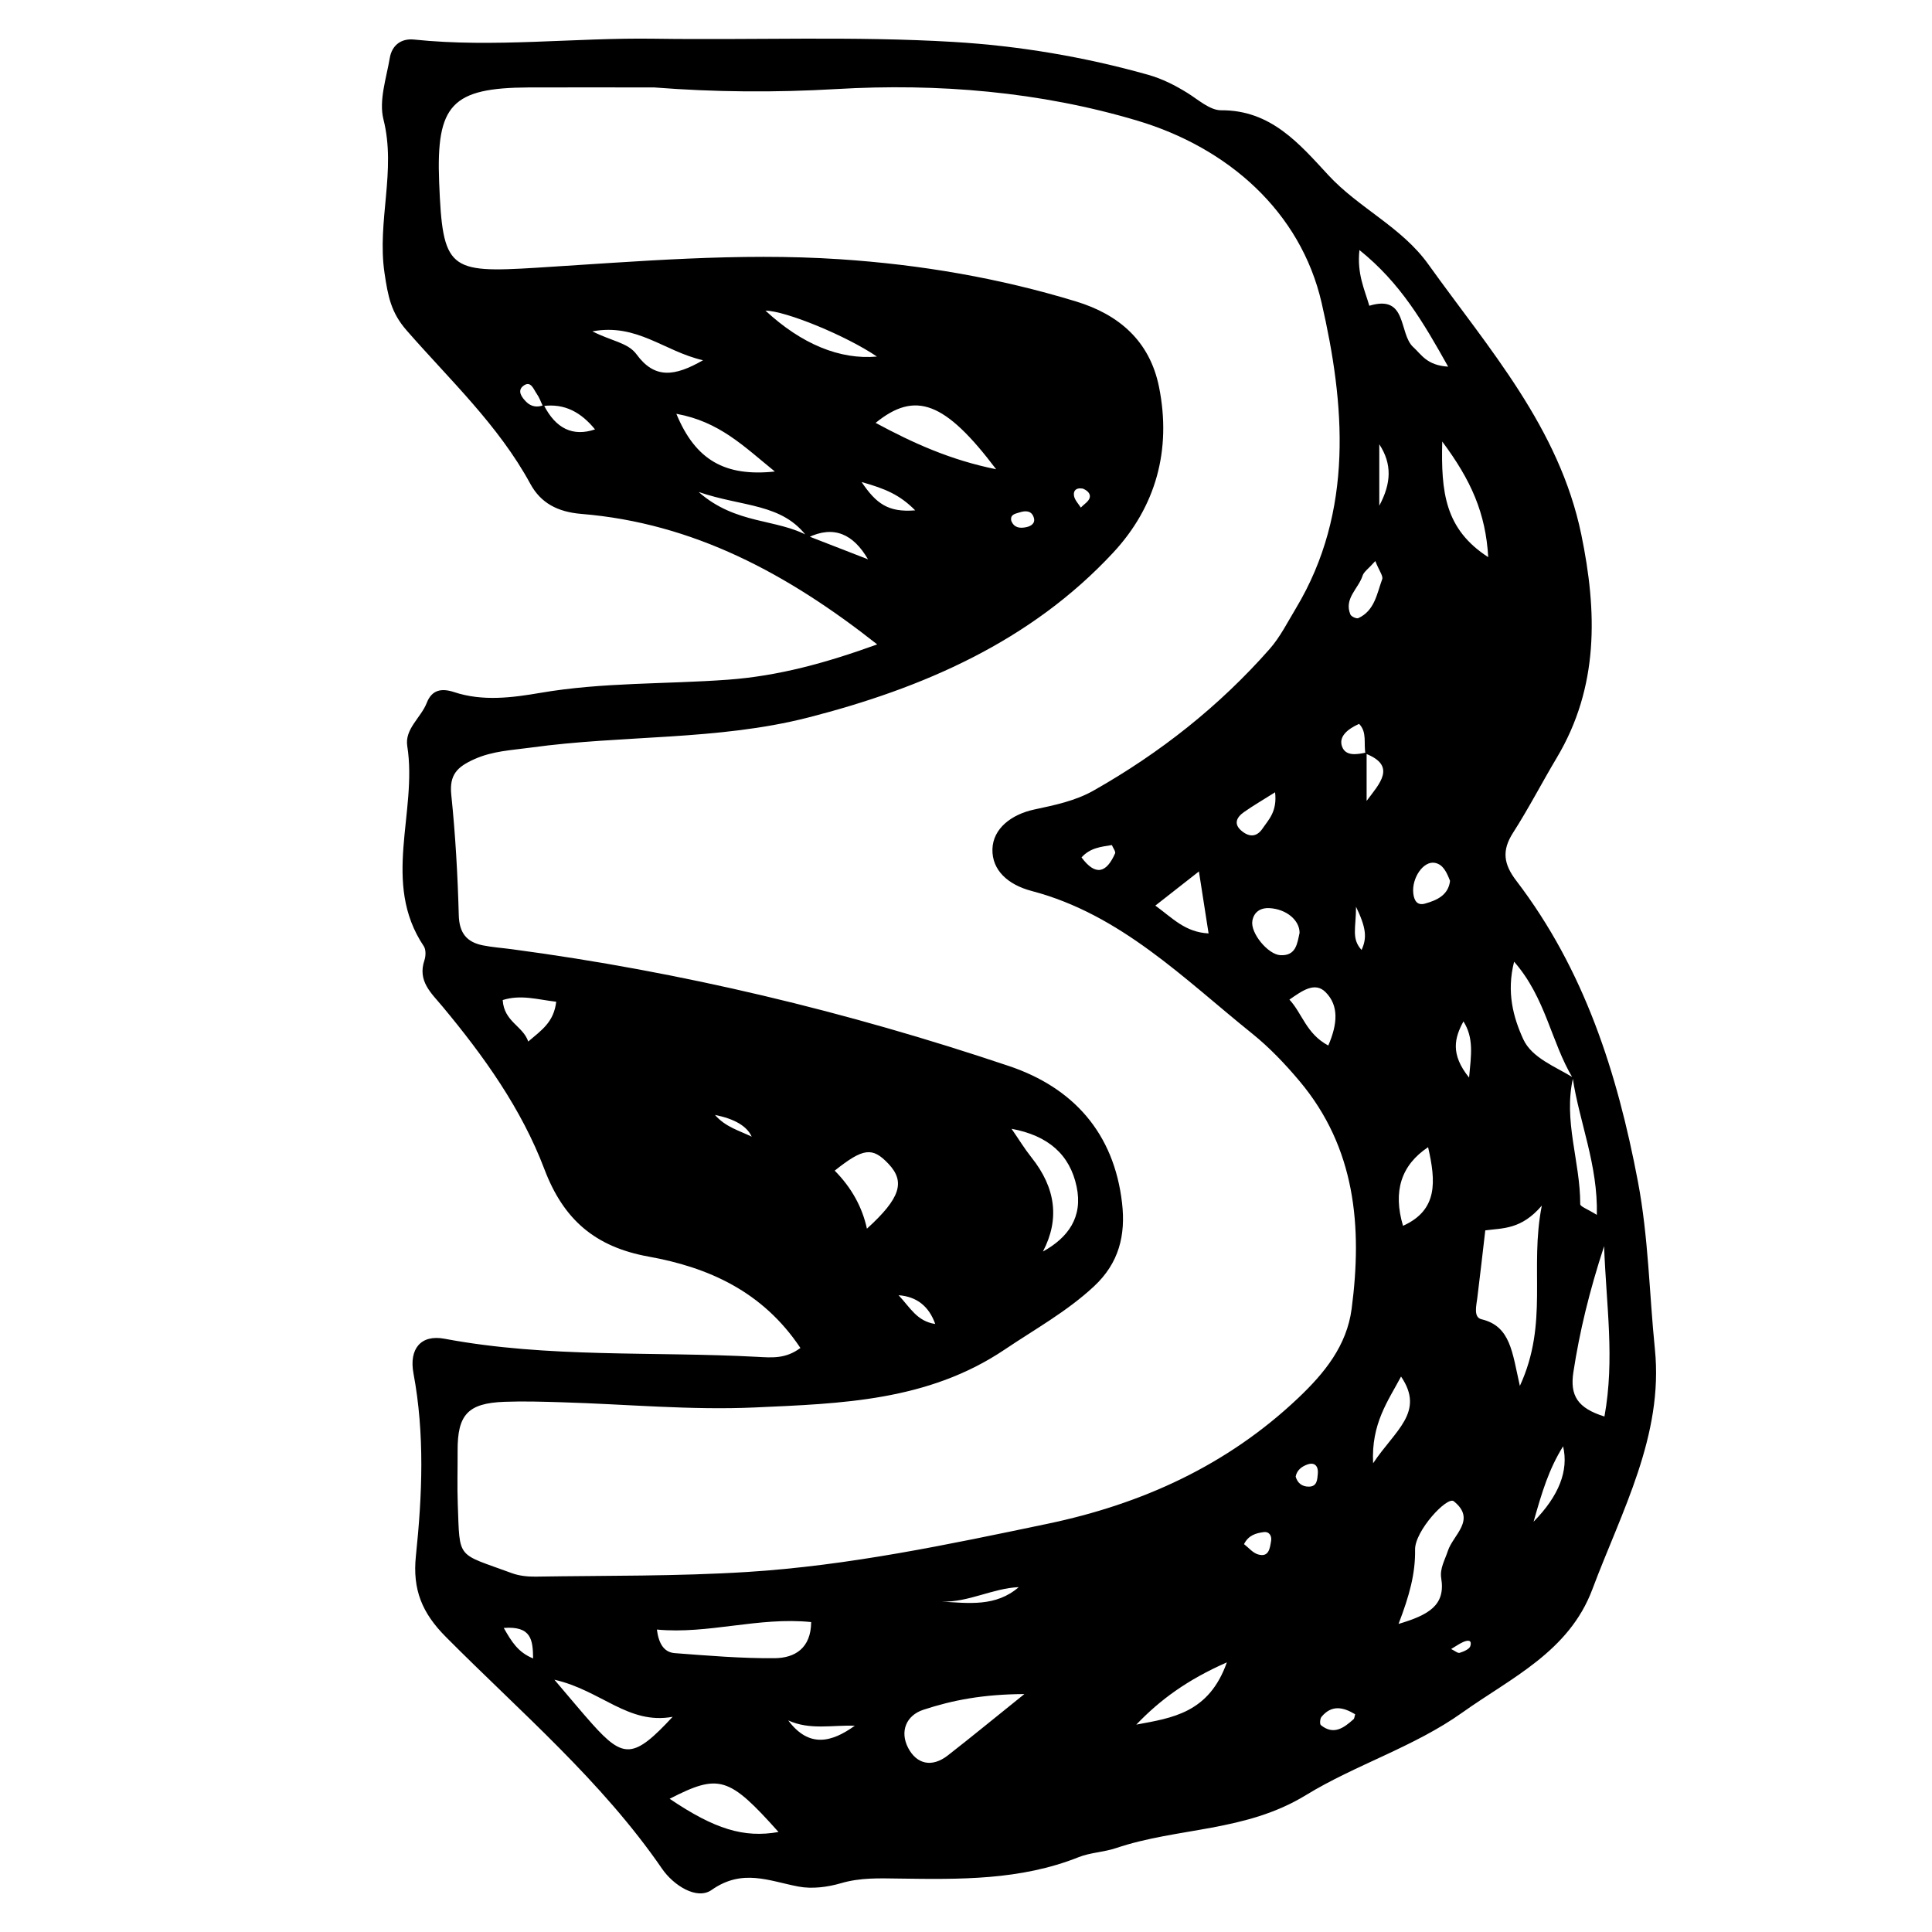 <svg xmlns="http://www.w3.org/2000/svg" id="Layer_1" data-name="Layer 1" viewBox="0 0 500 500"><path d="M207.15,348.86c-9.8-14.7-23.9-20.88-39.27-23.65-13.85-2.5-22.04-9.57-26.98-22.6-5.93-15.65-15.67-29.26-26.36-42.1-2.94-3.53-6.52-6.59-4.7-11.99.37-1.1.42-2.77-.17-3.65-11.04-16.48-1.56-34.64-4.27-51.79-.7-4.44,3.55-7.34,5.04-11.17,1.32-3.4,3.82-3.87,7.1-2.79,7.38,2.45,15.07,1.43,22.31.19,16.09-2.76,32.35-2.22,48.49-3.4,13.11-.96,25.32-4.31,38.68-9.14-23.24-18.33-47.6-31.4-76.56-33.77-6.17-.51-10.51-2.83-13.2-7.77-8.28-15.22-20.86-26.93-32.04-39.74-4.01-4.59-4.81-8.77-5.71-14.86-1.97-13.4,3.09-26.45-.27-39.73-1.23-4.86.74-10.62,1.64-15.91.55-3.23,2.89-5.11,6.3-4.75,20.75,2.16,41.47-.53,62.21-.22,25.78.38,51.63-.7,77.33.83,16.91,1,33.9,3.85,50.4,8.5,3.68,1.04,6.94,2.7,10.15,4.68,2.82,1.75,5.85,4.53,8.77,4.51,12.88-.08,20.26,8.7,27.73,16.78,7.92,8.57,18.95,13.41,25.87,23.07,15.69,21.9,33.88,42.32,39.59,69.9,4.14,20,4.6,39.5-6.34,57.82-3.84,6.44-7.28,13.12-11.32,19.42-2.95,4.59-2.43,8.11.84,12.39,17.61,23.04,26.13,49.66,31.48,77.85,2.74,14.43,2.94,28.97,4.4,43.42,2.26,22.33-8.62,41.94-16.19,62.13-6.06,16.15-21.02,22.89-33.65,31.89-12.49,8.9-27.65,13.51-40.45,21.35-15.71,9.62-33.11,8.31-49.19,13.73-3.13,1.06-6.62,1.13-9.67,2.35-15.06,6-30.8,5.76-46.58,5.53-4.98-.07-9.9-.26-14.86,1.19-3.5,1.03-7.54,1.55-11.07.88-7.61-1.44-14.49-4.73-22.46.88-3.83,2.7-9.89-1.21-12.82-5.48-15.68-22.8-36.7-40.61-55.97-60.02-6.12-6.16-8.66-12.19-7.74-20.99,1.64-15.68,2.31-31.48-.63-47.2-1.18-6.31,1.88-10.12,8.04-8.96,26.79,5.02,53.91,3.24,80.87,4.68,3.87.21,7.39.56,11.22-2.29ZM353.68,194.73v12.54c3.32-4.44,7.88-9.07-.29-12.24-.54-2.52.49-5.53-1.66-7.69-3.06,1.37-5.3,3.31-4.42,5.83.93,2.66,3.96,2.08,6.37,1.56ZM140.72,104.81q4.68,9.21,13.27,6.32c-3.53-4.33-7.77-6.81-13.5-6.04-.52-1.06-.9-2.22-1.58-3.17-.83-1.17-1.52-3.51-3.44-2.09-1.75,1.29-.4,3.05.74,4.19,1.22,1.21,2.84,1.52,4.52.8ZM209.03,139.15c-6.47-8.99-16.84-7.89-28.23-11.83,9.68,8.53,20.27,6.82,28.54,11.49,5.1,1.98,10.2,3.96,15.3,5.94-3.77-6.48-8.8-8.92-15.6-5.6ZM407.02,278.99c-5.59-9.28-6.97-20.76-15.17-30.1-2.02,7.91-.19,14.47,2.37,20.06,2.21,4.82,8.23,7.05,12.91,9.92-2.62,11.09,1.87,21.8,1.83,32.76,0,.63,1.89,1.27,4.3,2.78.31-12.97-4.53-23.97-6.24-35.42ZM169.3,22.63c-10.82,0-21.64-.04-32.46,0-19.9.1-23.98,4.44-23.19,24.51.9,22.67,2.47,23.55,25.18,22.15,26.12-1.61,52.16-3.94,78.51-2.2,20.96,1.39,41.25,4.86,61.18,10.94,11,3.36,19.04,10.18,21.44,22.14,3.26,16.26-.82,30.96-11.84,42.82-21.38,23.03-49.3,35.11-78.99,42.71-23.41,5.99-47.92,4.48-71.79,7.78-4.92.68-9.8.85-14.57,2.99-4.43,1.99-6.52,4-5.98,9.22,1.07,10.34,1.66,20.74,1.94,31.13.12,4.63,2.03,7,6.24,7.84,2.45.49,4.96.66,7.44.99,43.9,5.84,86.79,16.14,128.71,30.24,16.6,5.58,27.2,17.34,29.27,35.48.95,8.27-.77,15.49-7.26,21.53-7.02,6.54-15.26,11.07-23.11,16.36-19.89,13.38-42.37,13.98-64.66,14.99-16.57.75-33.25-.85-49.89-1.34-4.98-.15-9.98-.31-14.96-.12-9.42.36-12.13,3.33-12.08,12.68.02,4.59-.13,9.18.04,13.76.55,14.6-.43,12.58,14.02,17.91,1.91.7,4.1.92,6.15.89,18.28-.29,36.6-.06,54.83-1.21,26.21-1.65,51.91-7.09,77.56-12.45,24.47-5.11,46.53-15.12,64.92-32.54,6.83-6.47,12.59-13.55,13.85-23.09,2.79-21.26,1.05-41.67-13.5-58.97-3.7-4.4-7.75-8.66-12.22-12.26-17.74-14.26-34.1-30.88-57.04-36.91-6.28-1.65-10.32-5.45-10.2-10.8.13-5.42,4.99-9.04,10.79-10.29,5.29-1.14,10.61-2.2,15.42-4.93,17.18-9.73,32.49-21.81,45.54-36.63,2.72-3.09,4.62-6.92,6.77-10.48,15.15-25.21,12.66-53.03,6.68-79.07-5.42-23.62-24.22-40.17-47.72-47.18-25.17-7.51-51.58-9.71-77.88-8.17-15.77.92-31.43.81-47.14-.42ZM384.39,318.42c-.7,6-1.35,11.73-2.06,17.45-.25,2.03-1.05,5.04,1.07,5.55,7.57,1.8,7.95,8.55,9.94,17.25,7.52-16.31,2.44-30.26,5.68-46.66-5.32,6.21-10,5.79-14.63,6.41ZM209.92,419.79c-13.65-1.39-26.56,3.2-39.92,1.94.49,3.72,1.87,5.89,4.64,6.1,8.59.65,17.21,1.38,25.81,1.31,5.27-.04,9.43-2.59,9.48-9.35ZM265.11,438.42c-10.74.06-18.58,1.58-26.13,4.06-4.51,1.48-6.14,5.66-3.96,9.86,2.24,4.3,6.21,5.12,10.25,1.98,6.01-4.67,11.89-9.52,19.84-15.9ZM415.23,366.59c2.71-14.95.46-28.68-.09-44.09-3.84,11.76-6.33,22.05-7.95,32.61-.92,6.02,1.04,9.31,8.04,11.48ZM361.94,420.27c7.88-2.34,12.19-4.85,11.05-11.82-.41-2.54.96-4.74,1.72-7.09,1.36-4.16,7.48-8.08,1.52-12.84-1.71-1.36-10.08,7.68-10.01,12.51.1,6.23-1.47,11.93-4.28,19.24ZM226.61,109.44c9.62,5.19,19.32,9.61,31.19,12-13.24-17.54-20.92-20.35-31.19-12ZM173.3,465.52c11.65,7.88,19.24,10.19,28.18,8.6-12.85-14.38-15.38-15.15-28.18-8.6ZM143.48,434.71c4.43,5.19,7.03,8.36,9.76,11.41,8.16,9.13,10.79,9.02,20.84-1.81-11.52,2.11-18.48-6.85-30.6-9.6ZM224.36,317.98c8.73-7.93,9.95-12.16,5.57-16.79-4.16-4.4-6.52-4.1-13.91,1.77q6.52,6.6,8.34,15.03ZM374.78,94.89c-6.44-11.5-12.33-21.65-22.96-30.18-.67,6.12,1.33,10.21,2.56,14.42,9.97-3.04,7.52,7.22,11.39,10.72,2.1,1.9,3.48,4.7,9.01,5.04ZM269.92,323.89c6.54-3.61,10.37-8.92,8.71-16.78-1.75-8.3-7.34-13.22-16.84-14.98,1.84,2.66,3.35,5.15,5.15,7.41q9.49,11.89,2.97,24.35ZM373.25,114.27c-.32,13.07.66,22.66,11.9,29.92-.65-11.38-4.42-19.89-11.9-29.92ZM369.59,296.89q-10.47,6.97-6.49,20.35c9.06-4.08,8.52-11.48,6.49-20.35ZM175.04,107.09c4.97,12.06,12.67,16.3,25.49,14.94-8.1-6.57-14.33-12.91-25.49-14.94ZM317.51,430.22c-10.26,4.52-17.28,9.68-23.44,16.11,9.26-1.73,18.79-2.97,23.44-16.11ZM198.1,80.39c9.37,8.68,19.26,12.75,28.85,11.89-7.91-5.38-23.58-11.83-28.85-11.89ZM153.31,85.75c5.02,2.57,9.2,2.91,11.44,5.97,4.67,6.38,9.83,5.74,17.19,1.51-10.08-2.3-17.04-9.62-28.62-7.48ZM362.59,356.25c-3.35,6.32-7.75,12.17-7.23,22.44,5.64-8.51,13.51-13.22,7.23-22.44ZM310.28,225.53c-4.2,3.29-7.48,5.86-11.28,8.84,4.52,3.28,7.7,6.88,13.78,7.2-.89-5.74-1.62-10.4-2.5-16.04ZM343.76,270.58c2.39-5.54,2.79-10.31-.7-13.81-2.77-2.78-6.06-.36-9.36,1.93,3.36,3.62,4.35,8.84,10.06,11.88ZM336.33,241.39c-.01-3.28-3.46-6.11-7.73-6.36-2.42-.15-4.09,1.01-4.49,3.27-.56,3.15,4.05,8.73,7.24,8.9,4.05.22,4.37-2.96,4.98-5.8ZM143.94,259.25c-4.75-.55-9.11-1.93-13.84-.44.34,5.64,5.25,6.69,6.61,10.74,3.47-2.98,6.6-4.98,7.24-10.3ZM396.89,393.82q9.85-10.04,7.64-19.52c-3.72,5.98-5.48,11.89-7.64,19.52ZM375.27,227.97c-.86-2.2-1.77-4.24-3.9-4.66-2.99-.6-6.06,3.94-5.61,7.91.21,1.8.97,3.2,3,2.64,3.17-.88,6.08-2.23,6.51-5.89ZM356.96,114.98v15.9c3.08-5.76,3.37-10.75,0-15.9ZM355.93,145.2c-1.8,2.02-2.97,2.77-3.29,3.78-1.07,3.36-4.87,5.91-3.16,10.05.22.53,1.59,1.16,2.06.94,4.23-1.95,4.8-6.33,6.17-10.07.3-.82-.76-2.13-1.78-4.69ZM243.81,414.5c6.83.39,13.93,1.39,19.84-3.75-6.73.29-12.95,3.93-19.84,3.75ZM330,205.04c-3.23,2.04-5.73,3.48-8.08,5.14-1.97,1.39-2.76,3.16-.44,4.98,1.94,1.53,3.8,1.43,5.25-.71,1.58-2.34,3.84-4.39,3.26-9.42ZM378.74,264.34c-2.29,4.21-3.46,8.45,1.46,14.54.55-5.97,1.25-10.22-1.46-14.54ZM221.22,446.62c-5.76-.23-11.6,1.2-17.23-1.38,5.39,7.21,11.24,5.68,17.23,1.38ZM130.37,421.31c2.07,3.62,3.72,6.32,7.6,7.89-.07-4.78-.42-8.43-7.6-7.89ZM242.04,342.65q-2.46-6.92-9.49-7.45c3.07,3.28,4.76,6.73,9.49,7.45ZM236.85,132.08c-4-4.05-7.76-5.61-13.87-7.33,3.75,5.54,6.83,7.91,13.87,7.33ZM279.89,221.89c3.61,4.87,6.44,4.08,8.69-1.03.21-.48-.51-1.37-.83-2.16-2.76.45-5.6.69-7.85,3.2ZM350.71,443.65c-3.07-1.85-6.06-2.53-8.71.67-.39.47-.49,1.88-.15,2.15,3.31,2.66,5.93.71,8.43-1.52.26-.23.26-.74.44-1.3ZM194.54,294.17q-1.85-4.09-9.51-5.63c2.76,3.16,6.29,4.05,9.51,5.63ZM321.95,399.62c1.17.89,2.24,2.24,3.6,2.65,2.88.87,3.09-1.63,3.41-3.48.22-1.26-.45-2.49-1.94-2.28-1.92.27-3.89.75-5.07,3.11ZM261.74,134.84c.75,1.82,2.29,1.92,3.86,1.59,1.19-.25,2.37-.96,1.97-2.39-.54-1.95-2.18-1.93-3.74-1.42-1.02.34-2.49.47-2.1,2.22ZM335.31,382.12c.47,1.72,1.68,2.62,3.39,2.62,2.23,0,2.2-1.89,2.35-3.35.18-1.83-.72-3.08-2.68-2.39-1.39.49-2.73,1.41-3.05,3.12ZM375.56,426.77c.95.45,1.71,1.14,2.21.98,1.03-.33,2.51-.94,2.75-1.74.53-1.81-.89-1.49-1.91-1.03-1.01.46-1.93,1.12-3.05,1.78ZM280.17,126.44c-1.86-.3-2.48.75-2.19,2.02.24,1.04,1.13,1.94,1.73,2.9.8-.84,2.04-1.56,2.3-2.54.32-1.22-.88-2.03-1.84-2.39ZM352.37,245.85c1.46-3.17,1.18-5.76-1.43-11.18-.01,5.56-1.25,8.23,1.43,11.18Z"></path></svg>